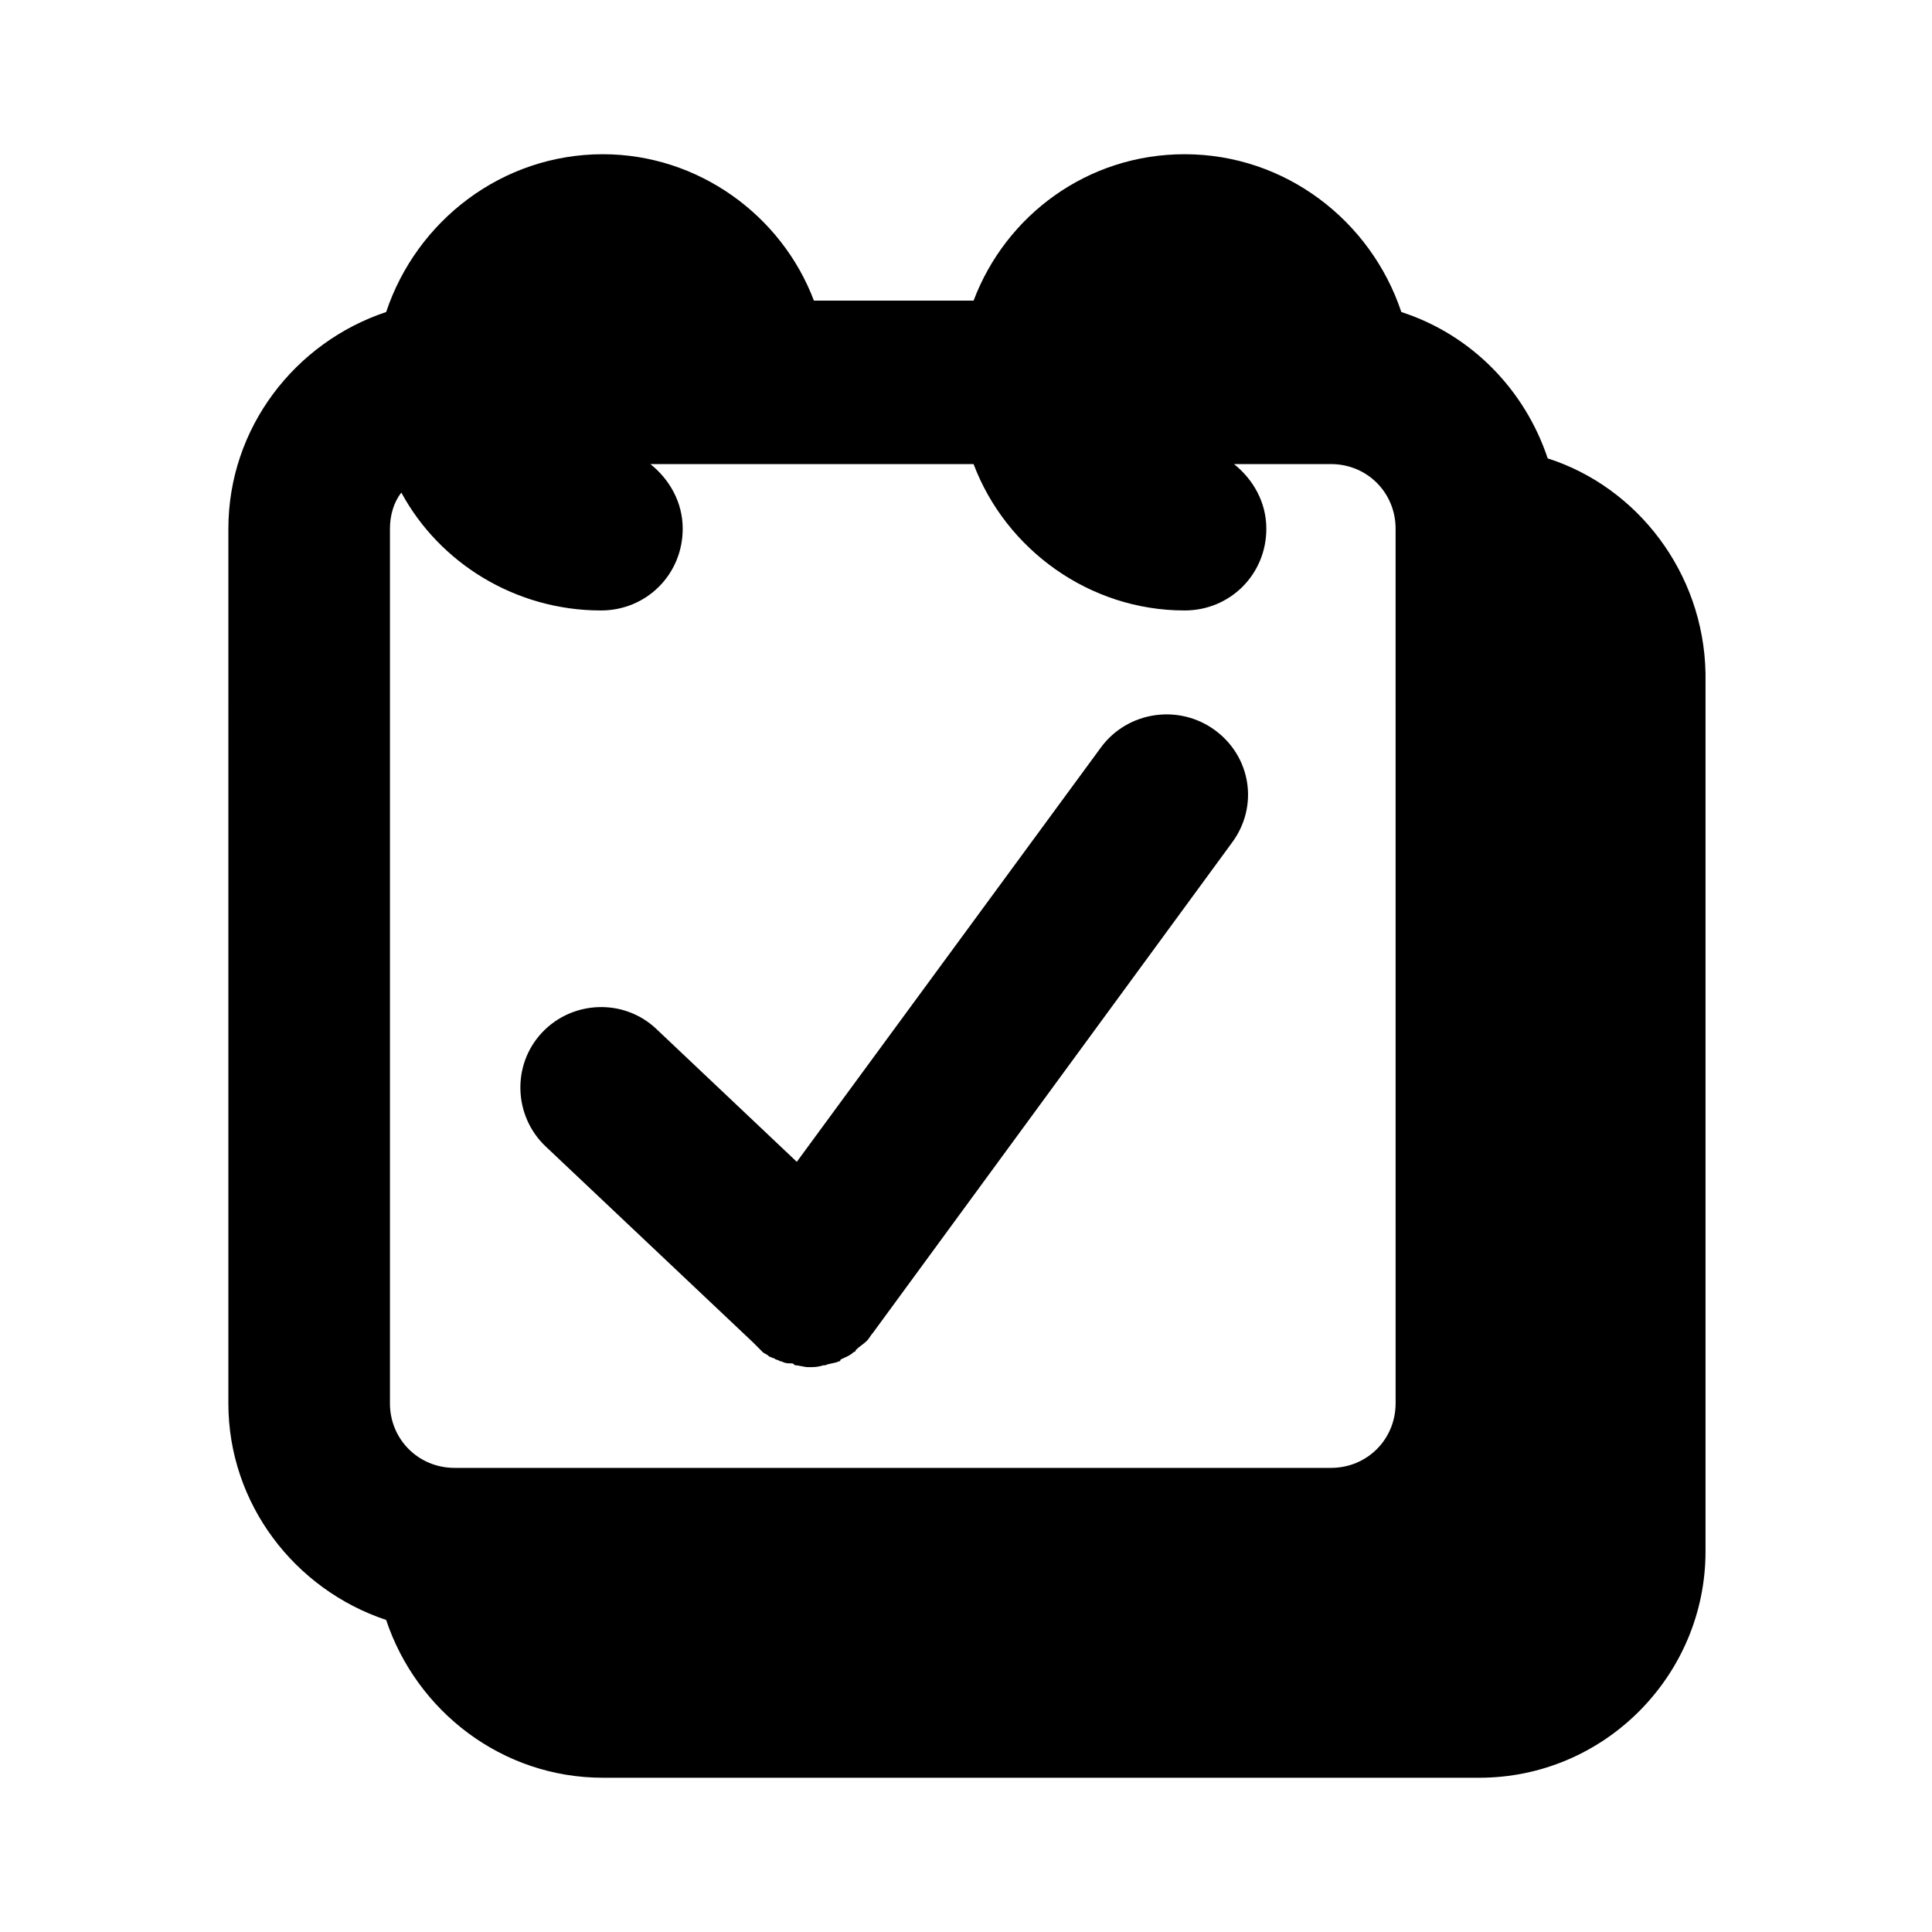 <?xml version="1.0" encoding="UTF-8"?>
<!-- The Best Svg Icon site in the world: iconSvg.co, Visit us! https://iconsvg.co -->
<svg fill="#000000" width="800px" height="800px" version="1.1" viewBox="144 144 512 512" xmlns="http://www.w3.org/2000/svg">
 <g>
  <path d="m554.16 265.48c-6.047-18.137-20.152-32.746-38.793-38.793-8.062-24.184-30.73-41.816-57.434-41.816-25.695 0-47.359 16.121-55.922 38.793h-42.32c-8.566-22.672-30.73-38.793-55.922-38.793-26.703 0-49.375 17.633-57.434 41.816-24.184 8.062-41.816 30.73-41.816 57.434l-0.004 231.75c0 26.703 17.633 49.375 41.816 57.434 8.062 24.184 30.73 41.816 57.434 41.816h232.26c33.25 0 59.953-27.207 59.953-59.953v-232.76c-0.504-26.699-18.137-49.371-41.816-56.93zm-306.82 250.39v-231.75c0-3.527 1.008-7.055 3.023-9.574 10.078 18.641 30.23 31.234 52.898 31.234 12.09 0 21.664-9.574 21.664-21.664 0-7.055-3.527-13.098-8.566-17.129h85.648c8.566 22.672 30.73 38.793 55.922 38.793 12.09 0 21.664-9.574 21.664-21.664 0-7.055-3.527-13.098-8.566-17.129h25.695c9.574 0 17.129 7.559 17.129 17.129l0.004 231.76c0 9.574-7.559 17.129-17.129 17.129h-232.26c-9.57 0-17.129-7.559-17.129-17.129z"/>
  <path d="m466 337.53c-9.574-7.055-23.176-5.039-30.23 4.535l-80.609 109.83-37.281-35.266c-8.566-8.062-22.168-7.559-30.23 1.008-8.062 8.566-7.559 22.168 1.008 30.23l54.914 51.891c0.504 0.504 0.504 0.504 1.008 1.008 0.504 0.504 0.504 0.504 1.008 1.008l0.504 0.504c0.504 0.504 1.008 0.504 1.512 1.008s1.512 0.504 2.016 1.008c0.504 0 1.008 0.504 1.512 0.504 1.008 0.504 1.512 0.504 2.519 0.504 0.504 0 0.504 0 1.008 0.504 1.008 0 2.519 0.504 3.527 0.504 1.512 0 2.519 0 4.031-0.504h0.504c1.008-0.504 2.519-0.504 3.527-1.008 0 0 0.504 0 0.504-0.504 1.008-0.504 2.519-1.008 3.527-2.016 0 0 0.504 0 0.504-0.504 1.008-1.008 2.016-1.512 3.023-2.519 0.504-0.504 1.008-1.512 1.512-2.016l95.219-129.99c7.055-9.57 5.039-22.672-4.535-29.723z"/>
 </g>
</svg>